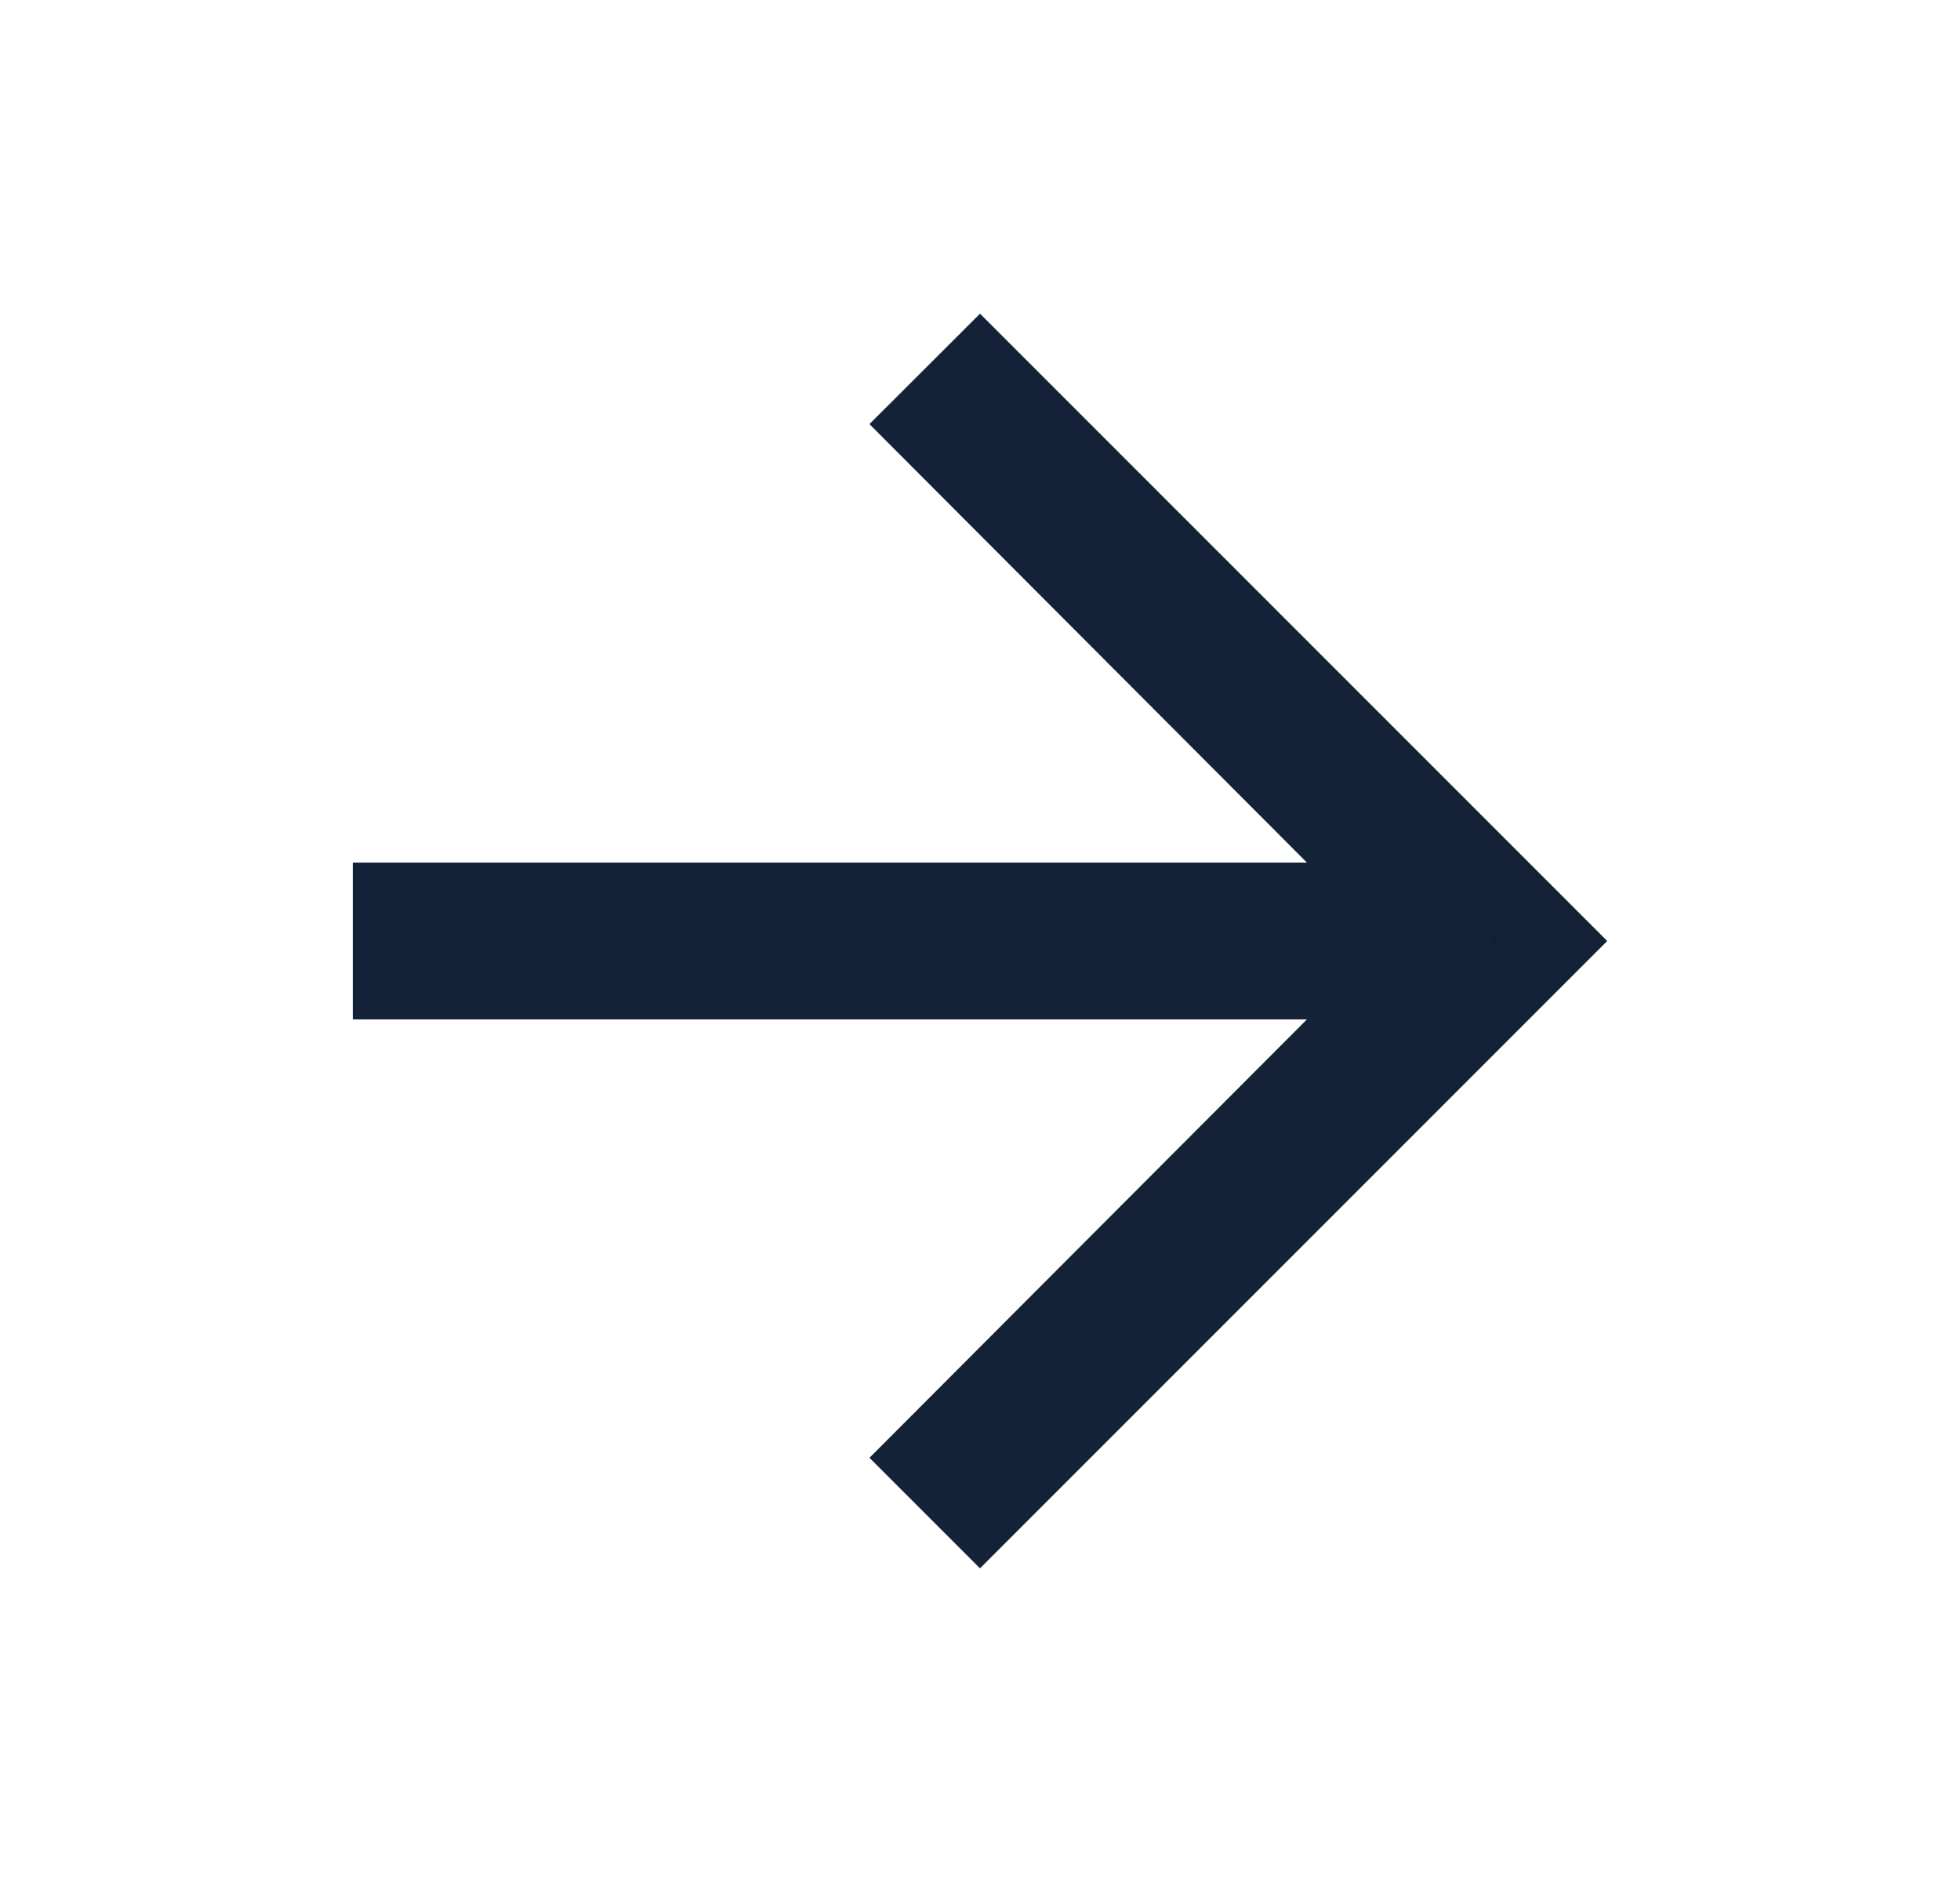 <svg width="25" height="24" viewBox="0 0 25 24" fill="none" xmlns="http://www.w3.org/2000/svg">
<path d="M19.793 12L12.5 19.293L11.797 18.59L17.023 13.354L17.876 12.5H5V11.5H17.876L17.023 10.646L11.797 5.409L12.5 4.707L19.793 12Z" fill="black" stroke="#132237"/>
</svg>
